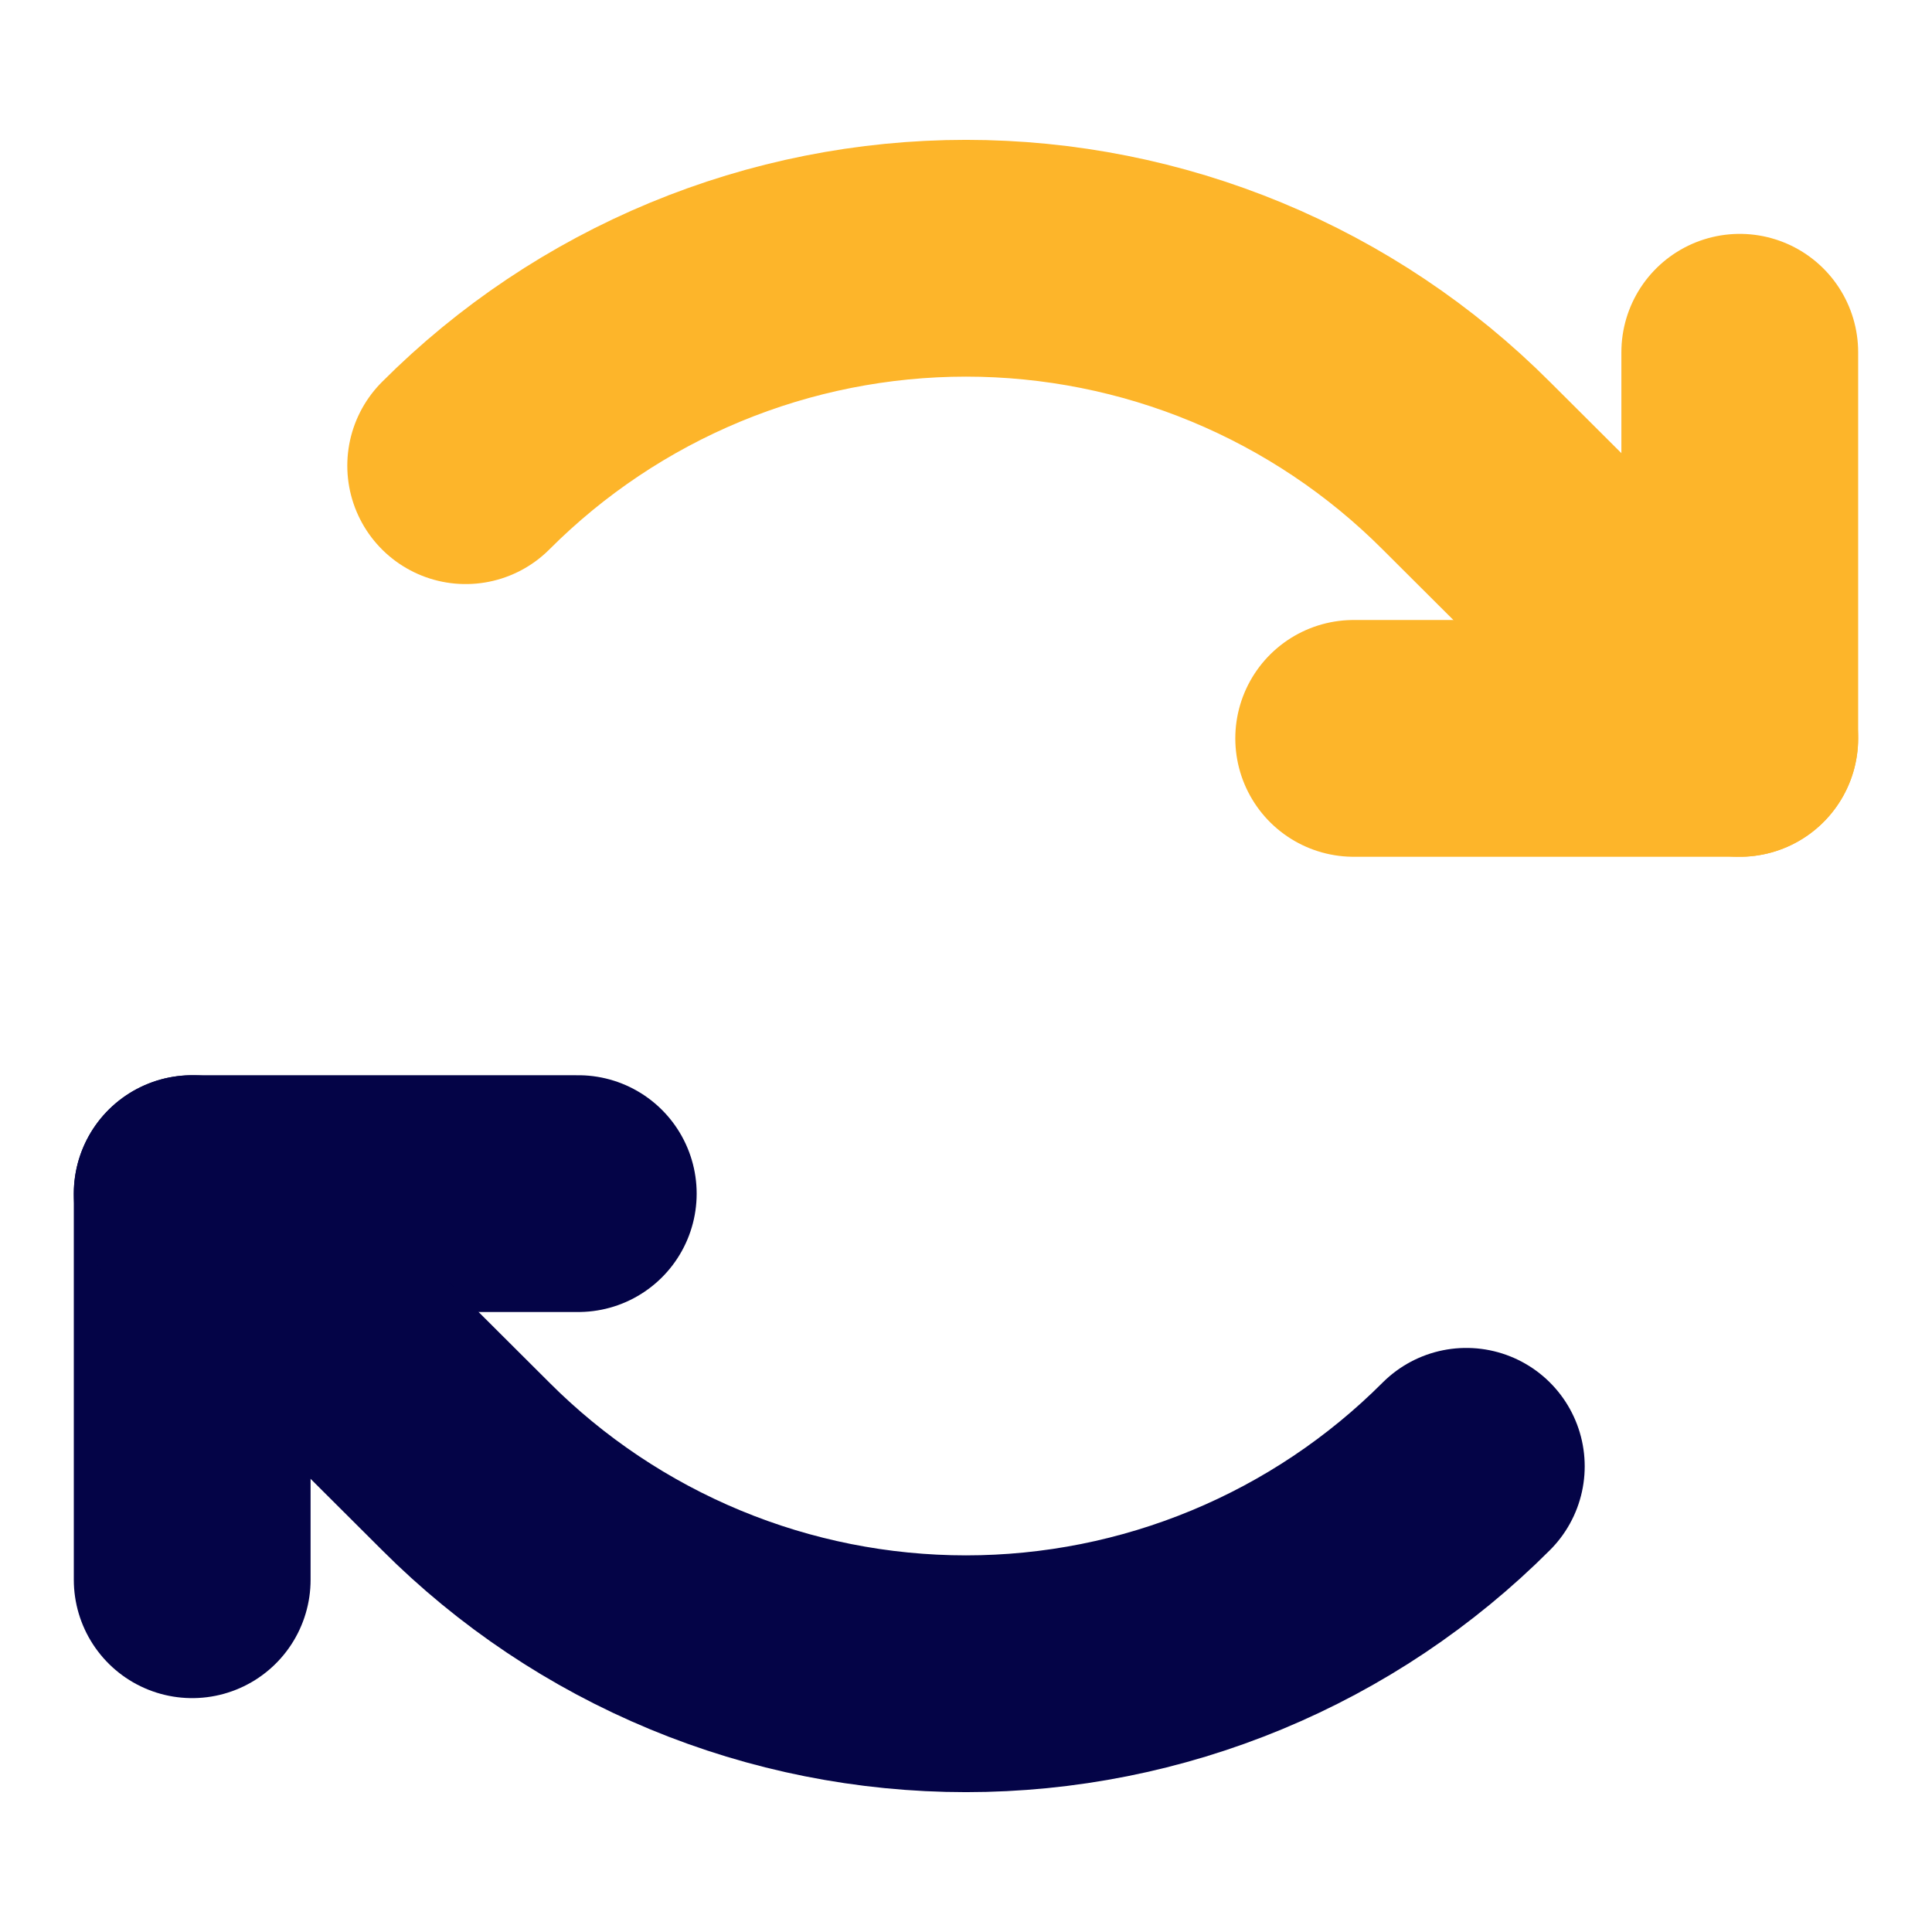 <svg width="54" height="54" viewBox="0 0 54 54" fill="none" xmlns="http://www.w3.org/2000/svg">
<path d="M37.836 20.638H48.627V9.846" stroke="#FDB52A" stroke-width="6.618" stroke-linecap="round" stroke-linejoin="round"/>
<path d="M13.016 13.016C14.851 11.178 17.031 9.72 19.43 8.725C21.83 7.73 24.402 7.218 27 7.218C29.597 7.218 32.169 7.73 34.569 8.725C36.968 9.72 39.148 11.178 40.983 13.016L48.627 20.638" stroke="#FDB52A" stroke-width="6.618" stroke-linecap="round" stroke-linejoin="round"/>
<path d="M16.163 33.362H5.372V44.154" stroke="#040447" stroke-width="6.618" stroke-linecap="round" stroke-linejoin="round"/>
<path d="M40.984 40.984C39.148 42.822 36.969 44.28 34.569 45.275C32.17 46.27 29.598 46.782 27 46.782C24.402 46.782 21.83 46.27 19.431 45.275C17.031 44.28 14.851 42.822 13.016 40.984L5.372 33.362" stroke="#040447" stroke-width="6.618" stroke-linecap="round" stroke-linejoin="round"/>
</svg>

